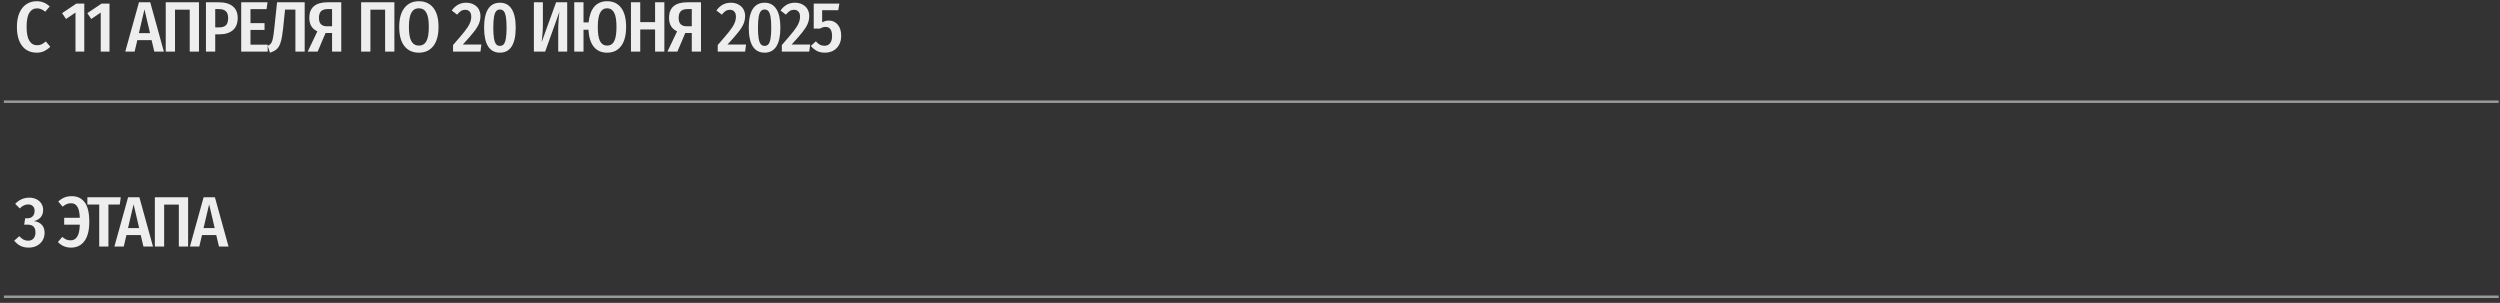 <?xml version="1.0" encoding="UTF-8"?> <svg xmlns="http://www.w3.org/2000/svg" width="487" height="59" viewBox="0 0 487 59" fill="none"><rect x="0" y="0" width="487" height="59" fill="#333333" stroke="none"/><path d="M7.114 0.239C7.643 0.239 8.106 0.322 8.504 0.489C8.912 0.656 9.311 0.906 9.7 1.239L8.81 2.282C8.291 1.846 7.758 1.629 7.212 1.629C6.582 1.629 6.086 1.911 5.725 2.476C5.363 3.042 5.182 3.959 5.182 5.229C5.182 6.47 5.363 7.378 5.725 7.953C6.086 8.527 6.586 8.815 7.226 8.815C7.559 8.815 7.851 8.754 8.101 8.634C8.352 8.504 8.63 8.319 8.935 8.078L9.797 9.107C9.473 9.44 9.088 9.718 8.643 9.941C8.199 10.154 7.698 10.26 7.142 10.26C6.373 10.26 5.697 10.075 5.113 9.704C4.538 9.324 4.089 8.759 3.765 8.009C3.45 7.249 3.292 6.322 3.292 5.229C3.292 4.154 3.459 3.241 3.792 2.49C4.126 1.74 4.58 1.179 5.155 0.809C5.729 0.429 6.382 0.239 7.114 0.239ZM16.418 0.697V10.052H14.708V2.449L12.859 3.7L12.095 2.56L14.875 0.697H16.418ZM21.332 0.697V10.052H19.622V2.449L17.773 3.7L17.009 2.56L19.789 0.697H21.332ZM30.059 10.052L29.531 7.814H26.751L26.223 10.052H24.402L27.071 0.447H29.267L31.922 10.052H30.059ZM27.057 6.452H29.225L28.141 1.823L27.057 6.452ZM38.762 0.447V10.052H36.956V1.879H34.092V10.052H32.285V0.447H38.762ZM42.606 0.447C43.801 0.447 44.714 0.707 45.344 1.226C45.983 1.735 46.303 2.495 46.303 3.505C46.303 4.561 45.983 5.358 45.344 5.896C44.714 6.424 43.843 6.688 42.731 6.688H41.925V10.052H40.118V0.447H42.606ZM42.62 5.34C43.241 5.34 43.699 5.205 43.996 4.937C44.292 4.659 44.441 4.181 44.441 3.505C44.441 2.903 44.292 2.463 43.996 2.185C43.699 1.907 43.241 1.768 42.62 1.768H41.925V5.34H42.62ZM52.116 0.447L51.921 1.782H48.794V4.506H51.532V5.826H48.794V8.704H52.144V10.052H46.987V0.447H52.116ZM59.352 0.447V10.052H57.545V1.865H55.529L55.14 5.618C55.02 6.748 54.867 7.61 54.681 8.203C54.505 8.796 54.26 9.241 53.945 9.537C53.63 9.834 53.176 10.075 52.583 10.26L52.152 8.94C52.439 8.81 52.657 8.643 52.805 8.439C52.953 8.236 53.069 7.925 53.152 7.508C53.245 7.082 53.338 6.429 53.43 5.548L53.972 0.447H59.352ZM66.479 0.447V10.052H64.686V6.424H63.421L61.879 10.052H59.947L61.823 6.104C61.295 5.863 60.901 5.525 60.642 5.09C60.382 4.654 60.252 4.112 60.252 3.463C60.252 2.472 60.549 1.721 61.142 1.212C61.735 0.702 62.624 0.447 63.811 0.447H66.479ZM64.686 5.117V1.768H63.88C63.269 1.768 62.824 1.907 62.546 2.185C62.268 2.463 62.129 2.898 62.129 3.491C62.129 4.038 62.258 4.446 62.518 4.714C62.787 4.983 63.157 5.117 63.63 5.117H64.686ZM76.827 0.447V10.052H75.02V1.879H72.156V10.052H70.349V0.447H76.827ZM81.588 0.239C82.792 0.239 83.733 0.665 84.409 1.517C85.085 2.361 85.424 3.602 85.424 5.242C85.424 6.864 85.085 8.106 84.409 8.968C83.733 9.829 82.792 10.26 81.588 10.26C80.392 10.26 79.456 9.834 78.78 8.981C78.103 8.129 77.765 6.887 77.765 5.256C77.765 3.644 78.103 2.407 78.78 1.545C79.456 0.674 80.392 0.239 81.588 0.239ZM81.588 1.615C80.948 1.615 80.466 1.897 80.142 2.463C79.818 3.028 79.655 3.959 79.655 5.256C79.655 6.544 79.818 7.471 80.142 8.036C80.475 8.602 80.957 8.884 81.588 8.884C82.245 8.884 82.732 8.606 83.047 8.05C83.371 7.485 83.533 6.549 83.533 5.242C83.533 3.954 83.371 3.028 83.047 2.463C82.732 1.897 82.245 1.615 81.588 1.615ZM90.784 0.531C91.368 0.531 91.868 0.646 92.285 0.878C92.711 1.1 93.036 1.406 93.258 1.795C93.48 2.185 93.592 2.625 93.592 3.116C93.592 3.644 93.49 4.154 93.286 4.645C93.082 5.127 92.739 5.669 92.257 6.271C91.785 6.873 91.085 7.675 90.158 8.676H93.772L93.592 10.052H88.254V8.773C89.283 7.605 90.033 6.72 90.506 6.118C90.988 5.507 91.321 4.988 91.507 4.561C91.701 4.135 91.799 3.69 91.799 3.227C91.799 2.801 91.692 2.476 91.479 2.254C91.275 2.022 90.992 1.907 90.631 1.907C90.325 1.907 90.052 1.981 89.811 2.129C89.579 2.277 89.324 2.518 89.046 2.852L88.004 2.046C88.718 1.036 89.644 0.531 90.784 0.531ZM97.387 0.531C98.397 0.531 99.162 0.943 99.681 1.768C100.2 2.583 100.459 3.788 100.459 5.381C100.459 7.003 100.2 8.222 99.681 9.037C99.162 9.853 98.397 10.26 97.387 10.26C96.377 10.26 95.608 9.853 95.08 9.037C94.561 8.212 94.302 6.994 94.302 5.381C94.302 3.769 94.561 2.56 95.08 1.754C95.608 0.938 96.377 0.531 97.387 0.531ZM97.387 1.851C97.082 1.851 96.836 1.962 96.651 2.185C96.465 2.398 96.326 2.764 96.234 3.283C96.141 3.792 96.095 4.492 96.095 5.381C96.095 6.29 96.141 7.003 96.234 7.522C96.326 8.032 96.465 8.398 96.651 8.62C96.836 8.833 97.082 8.94 97.387 8.94C97.693 8.94 97.939 8.833 98.124 8.62C98.309 8.407 98.448 8.041 98.541 7.522C98.634 7.003 98.68 6.29 98.68 5.381C98.68 4.473 98.634 3.765 98.541 3.255C98.448 2.745 98.309 2.384 98.124 2.171C97.939 1.958 97.693 1.851 97.387 1.851ZM110.493 10.052H108.742V5.924C108.742 4.682 108.821 3.473 108.978 2.296L106.198 10.052H104.002V0.447H105.754V4.617C105.754 5.358 105.73 5.979 105.684 6.48C105.647 6.98 105.591 7.554 105.517 8.203L108.325 0.447H110.493V10.052ZM118.27 0.239C119.447 0.239 120.355 0.665 120.994 1.517C121.643 2.361 121.967 3.602 121.967 5.242C121.967 6.864 121.643 8.106 120.994 8.968C120.345 9.829 119.437 10.26 118.27 10.26C117.167 10.26 116.305 9.885 115.684 9.134C115.064 8.375 114.711 7.263 114.628 5.798H113.669V10.052H111.862V0.447H113.669V4.367H114.656C114.804 3.005 115.179 1.976 115.782 1.281C116.393 0.586 117.223 0.239 118.27 0.239ZM118.27 8.884C118.881 8.884 119.335 8.606 119.632 8.05C119.938 7.485 120.091 6.549 120.091 5.242C120.091 3.954 119.938 3.028 119.632 2.463C119.326 1.897 118.872 1.615 118.27 1.615C117.667 1.615 117.213 1.902 116.908 2.476C116.602 3.042 116.449 3.982 116.449 5.298C116.449 6.577 116.602 7.494 116.908 8.05C117.213 8.606 117.667 8.884 118.27 8.884ZM127.61 10.052V5.743H124.719V10.052H122.912V0.447H124.719V4.311H127.61V0.447H129.417V10.052H127.61ZM136.553 0.447V10.052H134.76V6.424H133.495L131.953 10.052H130.02L131.897 6.104C131.369 5.863 130.975 5.525 130.715 5.09C130.456 4.654 130.326 4.112 130.326 3.463C130.326 2.472 130.623 1.721 131.216 1.212C131.809 0.702 132.698 0.447 133.885 0.447H136.553ZM134.76 5.117V1.768H133.954C133.342 1.768 132.898 1.907 132.62 2.185C132.342 2.463 132.203 2.898 132.203 3.491C132.203 4.038 132.332 4.446 132.592 4.714C132.861 4.983 133.231 5.117 133.704 5.117H134.76ZM142.342 0.531C142.925 0.531 143.426 0.646 143.843 0.878C144.269 1.1 144.593 1.406 144.816 1.795C145.038 2.185 145.149 2.625 145.149 3.116C145.149 3.644 145.047 4.154 144.844 4.645C144.64 5.127 144.297 5.669 143.815 6.271C143.342 6.873 142.643 7.675 141.716 8.676H145.33L145.149 10.052H139.812V8.773C140.84 7.605 141.591 6.72 142.064 6.118C142.545 5.507 142.879 4.988 143.064 4.561C143.259 4.135 143.356 3.69 143.356 3.227C143.356 2.801 143.25 2.476 143.037 2.254C142.833 2.022 142.55 1.907 142.189 1.907C141.883 1.907 141.61 1.981 141.369 2.129C141.137 2.277 140.882 2.518 140.604 2.852L139.562 2.046C140.275 1.036 141.202 0.531 142.342 0.531ZM148.945 0.531C149.955 0.531 150.719 0.943 151.238 1.768C151.757 2.583 152.017 3.788 152.017 5.381C152.017 7.003 151.757 8.222 151.238 9.037C150.719 9.853 149.955 10.26 148.945 10.26C147.935 10.26 147.166 9.853 146.638 9.037C146.119 8.212 145.859 6.994 145.859 5.381C145.859 3.769 146.119 2.56 146.638 1.754C147.166 0.938 147.935 0.531 148.945 0.531ZM148.945 1.851C148.639 1.851 148.394 1.962 148.208 2.185C148.023 2.398 147.884 2.764 147.791 3.283C147.699 3.792 147.652 4.492 147.652 5.381C147.652 6.29 147.699 7.003 147.791 7.522C147.884 8.032 148.023 8.398 148.208 8.62C148.394 8.833 148.639 8.94 148.945 8.94C149.251 8.94 149.496 8.833 149.682 8.62C149.867 8.407 150.006 8.041 150.099 7.522C150.191 7.003 150.238 6.29 150.238 5.381C150.238 4.473 150.191 3.765 150.099 3.255C150.006 2.745 149.867 2.384 149.682 2.171C149.496 1.958 149.251 1.851 148.945 1.851ZM154.831 0.531C155.414 0.531 155.915 0.646 156.332 0.878C156.758 1.1 157.082 1.406 157.305 1.795C157.527 2.185 157.638 2.625 157.638 3.116C157.638 3.644 157.536 4.154 157.333 4.645C157.129 5.127 156.786 5.669 156.304 6.271C155.831 6.873 155.132 7.675 154.205 8.676H157.819L157.638 10.052H152.301V8.773C153.329 7.605 154.08 6.72 154.553 6.118C155.034 5.507 155.368 4.988 155.553 4.561C155.748 4.135 155.845 3.69 155.845 3.227C155.845 2.801 155.739 2.476 155.526 2.254C155.322 2.022 155.039 1.907 154.678 1.907C154.372 1.907 154.099 1.981 153.858 2.129C153.626 2.277 153.371 2.518 153.093 2.852L152.051 2.046C152.764 1.036 153.691 0.531 154.831 0.531ZM163.297 1.99H160.155V4.353C160.591 4.121 161.022 4.005 161.448 4.005C162.171 4.005 162.754 4.274 163.199 4.812C163.644 5.34 163.866 6.072 163.866 7.008C163.866 7.647 163.732 8.212 163.463 8.704C163.204 9.195 162.833 9.579 162.351 9.857C161.869 10.126 161.309 10.26 160.669 10.26C160.086 10.26 159.576 10.149 159.141 9.927C158.705 9.695 158.307 9.371 157.945 8.954L158.932 8.05C159.182 8.337 159.437 8.555 159.697 8.704C159.965 8.842 160.266 8.912 160.6 8.912C161.073 8.912 161.439 8.75 161.698 8.426C161.958 8.101 162.087 7.629 162.087 7.008C162.087 5.831 161.661 5.242 160.808 5.242C160.623 5.242 160.447 5.27 160.28 5.326C160.114 5.372 159.928 5.456 159.724 5.576H158.515V0.697H163.505L163.297 1.99Z" fill="#EEEEEE"></path><path d="M5.683 38.506C6.239 38.506 6.721 38.613 7.128 38.826C7.545 39.039 7.86 39.326 8.074 39.688C8.296 40.049 8.407 40.447 8.407 40.883C8.407 41.458 8.254 41.93 7.948 42.301C7.643 42.662 7.202 42.922 6.628 43.079C7.249 43.153 7.745 43.38 8.115 43.76C8.495 44.14 8.685 44.673 8.685 45.359C8.685 45.887 8.56 46.369 8.31 46.804C8.06 47.24 7.698 47.587 7.226 47.847C6.762 48.106 6.211 48.236 5.572 48.236C4.988 48.236 4.464 48.125 4.001 47.902C3.547 47.671 3.135 47.332 2.764 46.888L3.751 46.012C4.047 46.318 4.325 46.54 4.585 46.679C4.853 46.818 5.15 46.888 5.474 46.888C5.91 46.888 6.257 46.749 6.517 46.471C6.776 46.183 6.906 45.789 6.906 45.289C6.906 44.742 6.776 44.353 6.517 44.122C6.257 43.881 5.868 43.76 5.349 43.76H4.71L4.904 42.523H5.335C5.762 42.523 6.1 42.398 6.35 42.148C6.609 41.898 6.739 41.541 6.739 41.078C6.739 40.679 6.628 40.373 6.406 40.16C6.183 39.938 5.877 39.827 5.488 39.827C4.895 39.827 4.348 40.086 3.848 40.605L2.958 39.702C3.737 38.905 4.645 38.506 5.683 38.506ZM13.989 38.214C15.073 38.214 15.912 38.617 16.505 39.423C17.098 40.22 17.395 41.476 17.395 43.19C17.395 44.849 17.079 46.105 16.449 46.957C15.829 47.81 14.953 48.236 13.822 48.236C12.831 48.236 11.983 47.874 11.279 47.152L12.127 46.151C12.395 46.373 12.65 46.54 12.891 46.651C13.132 46.763 13.415 46.818 13.739 46.818C14.313 46.818 14.749 46.577 15.046 46.095C15.351 45.613 15.518 44.835 15.546 43.76H12.502V42.426H15.546C15.509 41.407 15.347 40.679 15.059 40.244C14.781 39.808 14.388 39.59 13.878 39.59C13.554 39.59 13.266 39.641 13.016 39.743C12.766 39.845 12.493 40.017 12.196 40.258L11.348 39.257C11.728 38.905 12.122 38.645 12.53 38.478C12.947 38.302 13.433 38.214 13.989 38.214ZM23.526 38.423L23.331 39.84H21.121V48.027H19.328V39.84H17.021V38.423H23.526ZM27.941 48.027L27.413 45.789H24.633L24.105 48.027H22.284L24.953 38.423H27.149L29.804 48.027H27.941ZM24.939 44.427H27.107L26.023 39.799L24.939 44.427ZM36.644 38.423V48.027H34.837V39.854H31.974V48.027H30.167V38.423H36.644ZM42.656 48.027L42.128 45.789H39.348L38.82 48.027H36.999L39.668 38.423H41.864L44.519 48.027H42.656ZM39.654 44.427H41.822L40.738 39.799L39.654 44.427Z" fill="#EEEEEE"></path><line opacity="0.5" x1="0.75" y1="19.809" x2="486.75" y2="19.809" stroke="white" stroke-width="0.485"></line><line opacity="0.5" x1="0.75" y1="57.809" x2="486.75" y2="57.809" stroke="white" stroke-width="0.485"></line></svg> 